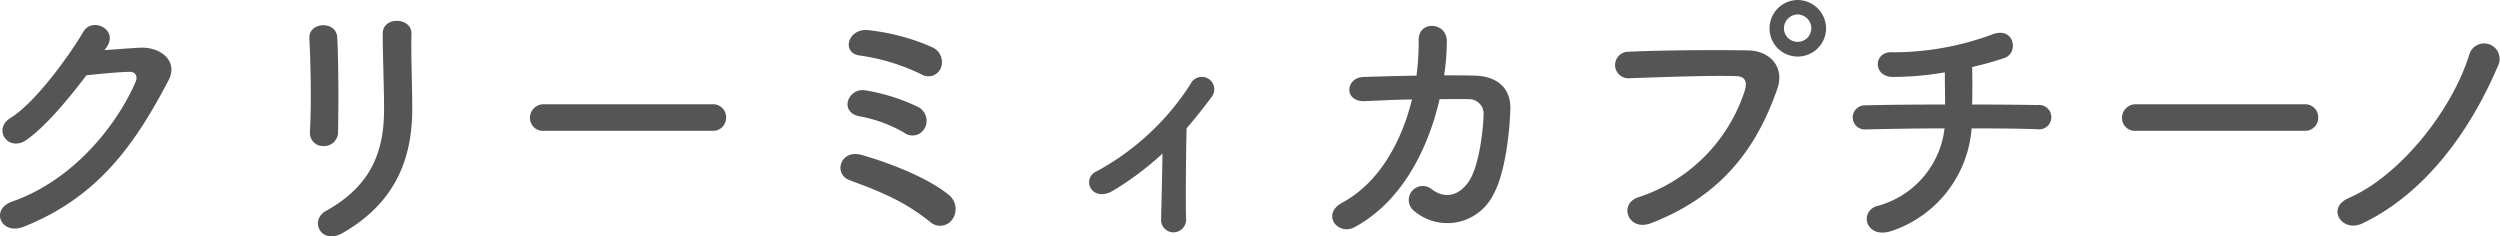 <svg xmlns="http://www.w3.org/2000/svg" width="261.176" height="24.693" viewBox="0 0 261.176 24.693">
  <path id="パス_15062" data-name="パス 15062" d="M15.568-17.948c1.316-1.876-1.484-3.22-2.408-1.652-1.288,2.212-4.928,7.364-7.616,9.016C3.64-9.408,5.292-7,7.168-8.26c1.932-1.316,4.4-4.256,6.3-6.776,1.26-.14,3.3-.336,4.48-.364.672-.028.9.5.672,1.036C16.548-9.6,11.928-4,5.712-1.848c-2.324.812-1.176,3.556,1.2,2.632,7.868-3.108,11.732-8.792,15.148-15.316,1.036-1.988-.84-3.5-3-3.388-1.12.056-2.492.168-3.7.252ZM39.76-9.1c.056-2.6.056-7.392-.084-9.912-.112-1.764-3-1.624-2.912.112.14,2.66.224,7.056.056,9.828a1.373,1.373,0,0,0,1.456,1.428A1.448,1.448,0,0,0,39.76-9.1Zm.5,10.528c5.8-3.332,7.252-8.176,7.252-12.992,0-2.324-.14-5.46-.084-7.84.028-1.708-3-1.82-3,0,0,2.212.14,5.684.14,7.868,0,4.172-1.12,7.924-6.076,10.668C36.736.112,37.968,2.744,40.264,1.428ZM78.876-9.24A1.352,1.352,0,0,0,80.3-10.612a1.358,1.358,0,0,0-1.428-1.4H61.292a1.428,1.428,0,0,0-1.484,1.428A1.348,1.348,0,0,0,61.292-9.24Zm23.856-6.552a1.7,1.7,0,0,0-.98-2.212,22.127,22.127,0,0,0-6.5-1.736c-2.212-.336-2.968,2.38-1.008,2.632a21.561,21.561,0,0,1,6.44,1.96A1.411,1.411,0,0,0,102.732-15.792Zm-1.68,6.272a1.614,1.614,0,0,0-.7-2.212,20.266,20.266,0,0,0-5.516-1.736c-1.82-.28-2.772,2.3-.588,2.716A14.348,14.348,0,0,1,98.9-9.044,1.444,1.444,0,0,0,101.052-9.52ZM103.908.056a1.894,1.894,0,0,0-.28-2.548C101.164-4.536,96.656-6.1,94.444-6.72s-2.968,1.988-1.26,2.632c1.176.448,2.52.924,3.948,1.6A20.988,20.988,0,0,1,101.612.28,1.566,1.566,0,0,0,103.908.056Zm21.98-6.916c-.028,2.324-.112,5.292-.14,6.8a1.3,1.3,0,0,0,1.344,1.428,1.337,1.337,0,0,0,1.26-1.484c-.056-2.016,0-7.224.056-9.38.868-1.008,1.736-2.1,2.632-3.3a1.3,1.3,0,1,0-2.212-1.344,26.828,26.828,0,0,1-9.856,9.156,1.219,1.219,0,0,0-.532,1.82c.42.588,1.288.784,2.3.168A30.922,30.922,0,0,0,125.888-6.86Zm26.068-5.656c-1.092,4.452-3.444,8.708-7.28,10.78-2.24,1.2-.476,3.528,1.316,2.548,4.984-2.716,7.672-8.26,8.848-13.356,1.12,0,2.184-.028,3.052,0a1.512,1.512,0,0,1,1.54,1.652c-.028,1.456-.448,5.32-1.54,6.944-.98,1.428-2.408,1.932-3.92.784a1.457,1.457,0,1,0-1.792,2.3,5.372,5.372,0,0,0,8.26-1.68c1.176-2.1,1.708-6.16,1.792-8.988.056-2.268-1.512-3.416-3.7-3.472-.98-.028-2.072-.028-3.22-.028a23.549,23.549,0,0,0,.28-3.556c.028-2.016-2.968-2.24-2.94-.112a28.126,28.126,0,0,1-.224,3.7c-2.016.028-3.976.084-5.572.14-1.876.084-2.044,2.632.2,2.52C148.456-12.4,150.192-12.488,151.956-12.516Zm43.26-7.42a2.988,2.988,0,0,0-2.968-2.968,2.964,2.964,0,0,0-2.94,2.968,2.94,2.94,0,0,0,2.94,2.94A2.964,2.964,0,0,0,195.216-19.936ZM176.9.42c7.84-3,11.256-8.428,13.216-14.028.812-2.3-.784-4-3.052-4.032-3.556-.056-8.792-.028-12.488.14a1.387,1.387,0,1,0,.056,2.772c4.032-.14,8.456-.308,11.2-.224,1.036.028,1.12.728.9,1.484A17.326,17.326,0,0,1,175.616-2.3C173.488-1.624,174.524,1.316,176.9.42Zm16.772-20.356a1.41,1.41,0,0,1-1.428,1.4,1.41,1.41,0,0,1-1.428-1.4,1.458,1.458,0,0,1,1.428-1.456A1.458,1.458,0,0,1,193.676-19.936ZM210.42-9.492c2.772,0,5.292.028,6.832.084a1.275,1.275,0,1,0,.056-2.52c-1.316-.028-3.892-.056-6.832-.056.028-1.344.028-2.828,0-3.92a30.822,30.822,0,0,0,3.388-.952c1.54-.532,1.008-3.416-1.4-2.408a29.773,29.773,0,0,1-10.276,1.82c-2.044-.14-2.128,2.52-.056,2.576a32.04,32.04,0,0,0,5.488-.476c0,.924.028,2.184.028,3.36-3.136,0-6.244.028-8.316.084a1.262,1.262,0,1,0,0,2.52c2.212-.056,5.236-.112,8.26-.112A9.531,9.531,0,0,1,200.62-1.4c-2.016.5-1.316,3.584,1.512,2.6A12.289,12.289,0,0,0,210.42-9.492ZM245.2-9.24a1.352,1.352,0,0,0,1.428-1.372,1.358,1.358,0,0,0-1.428-1.4H227.612a1.428,1.428,0,0,0-1.484,1.428,1.348,1.348,0,0,0,1.484,1.344Zm6.02,9.688C257.852-2.716,262.584-9.3,265.5-16.24a1.619,1.619,0,1,0-3.108-.9c-1.848,5.88-7.28,12.628-12.572,14.924C247.408-1.176,249.116,1.428,251.216.448Z" transform="translate(-4.444 22.904)" fill="#555"/>
</svg>
